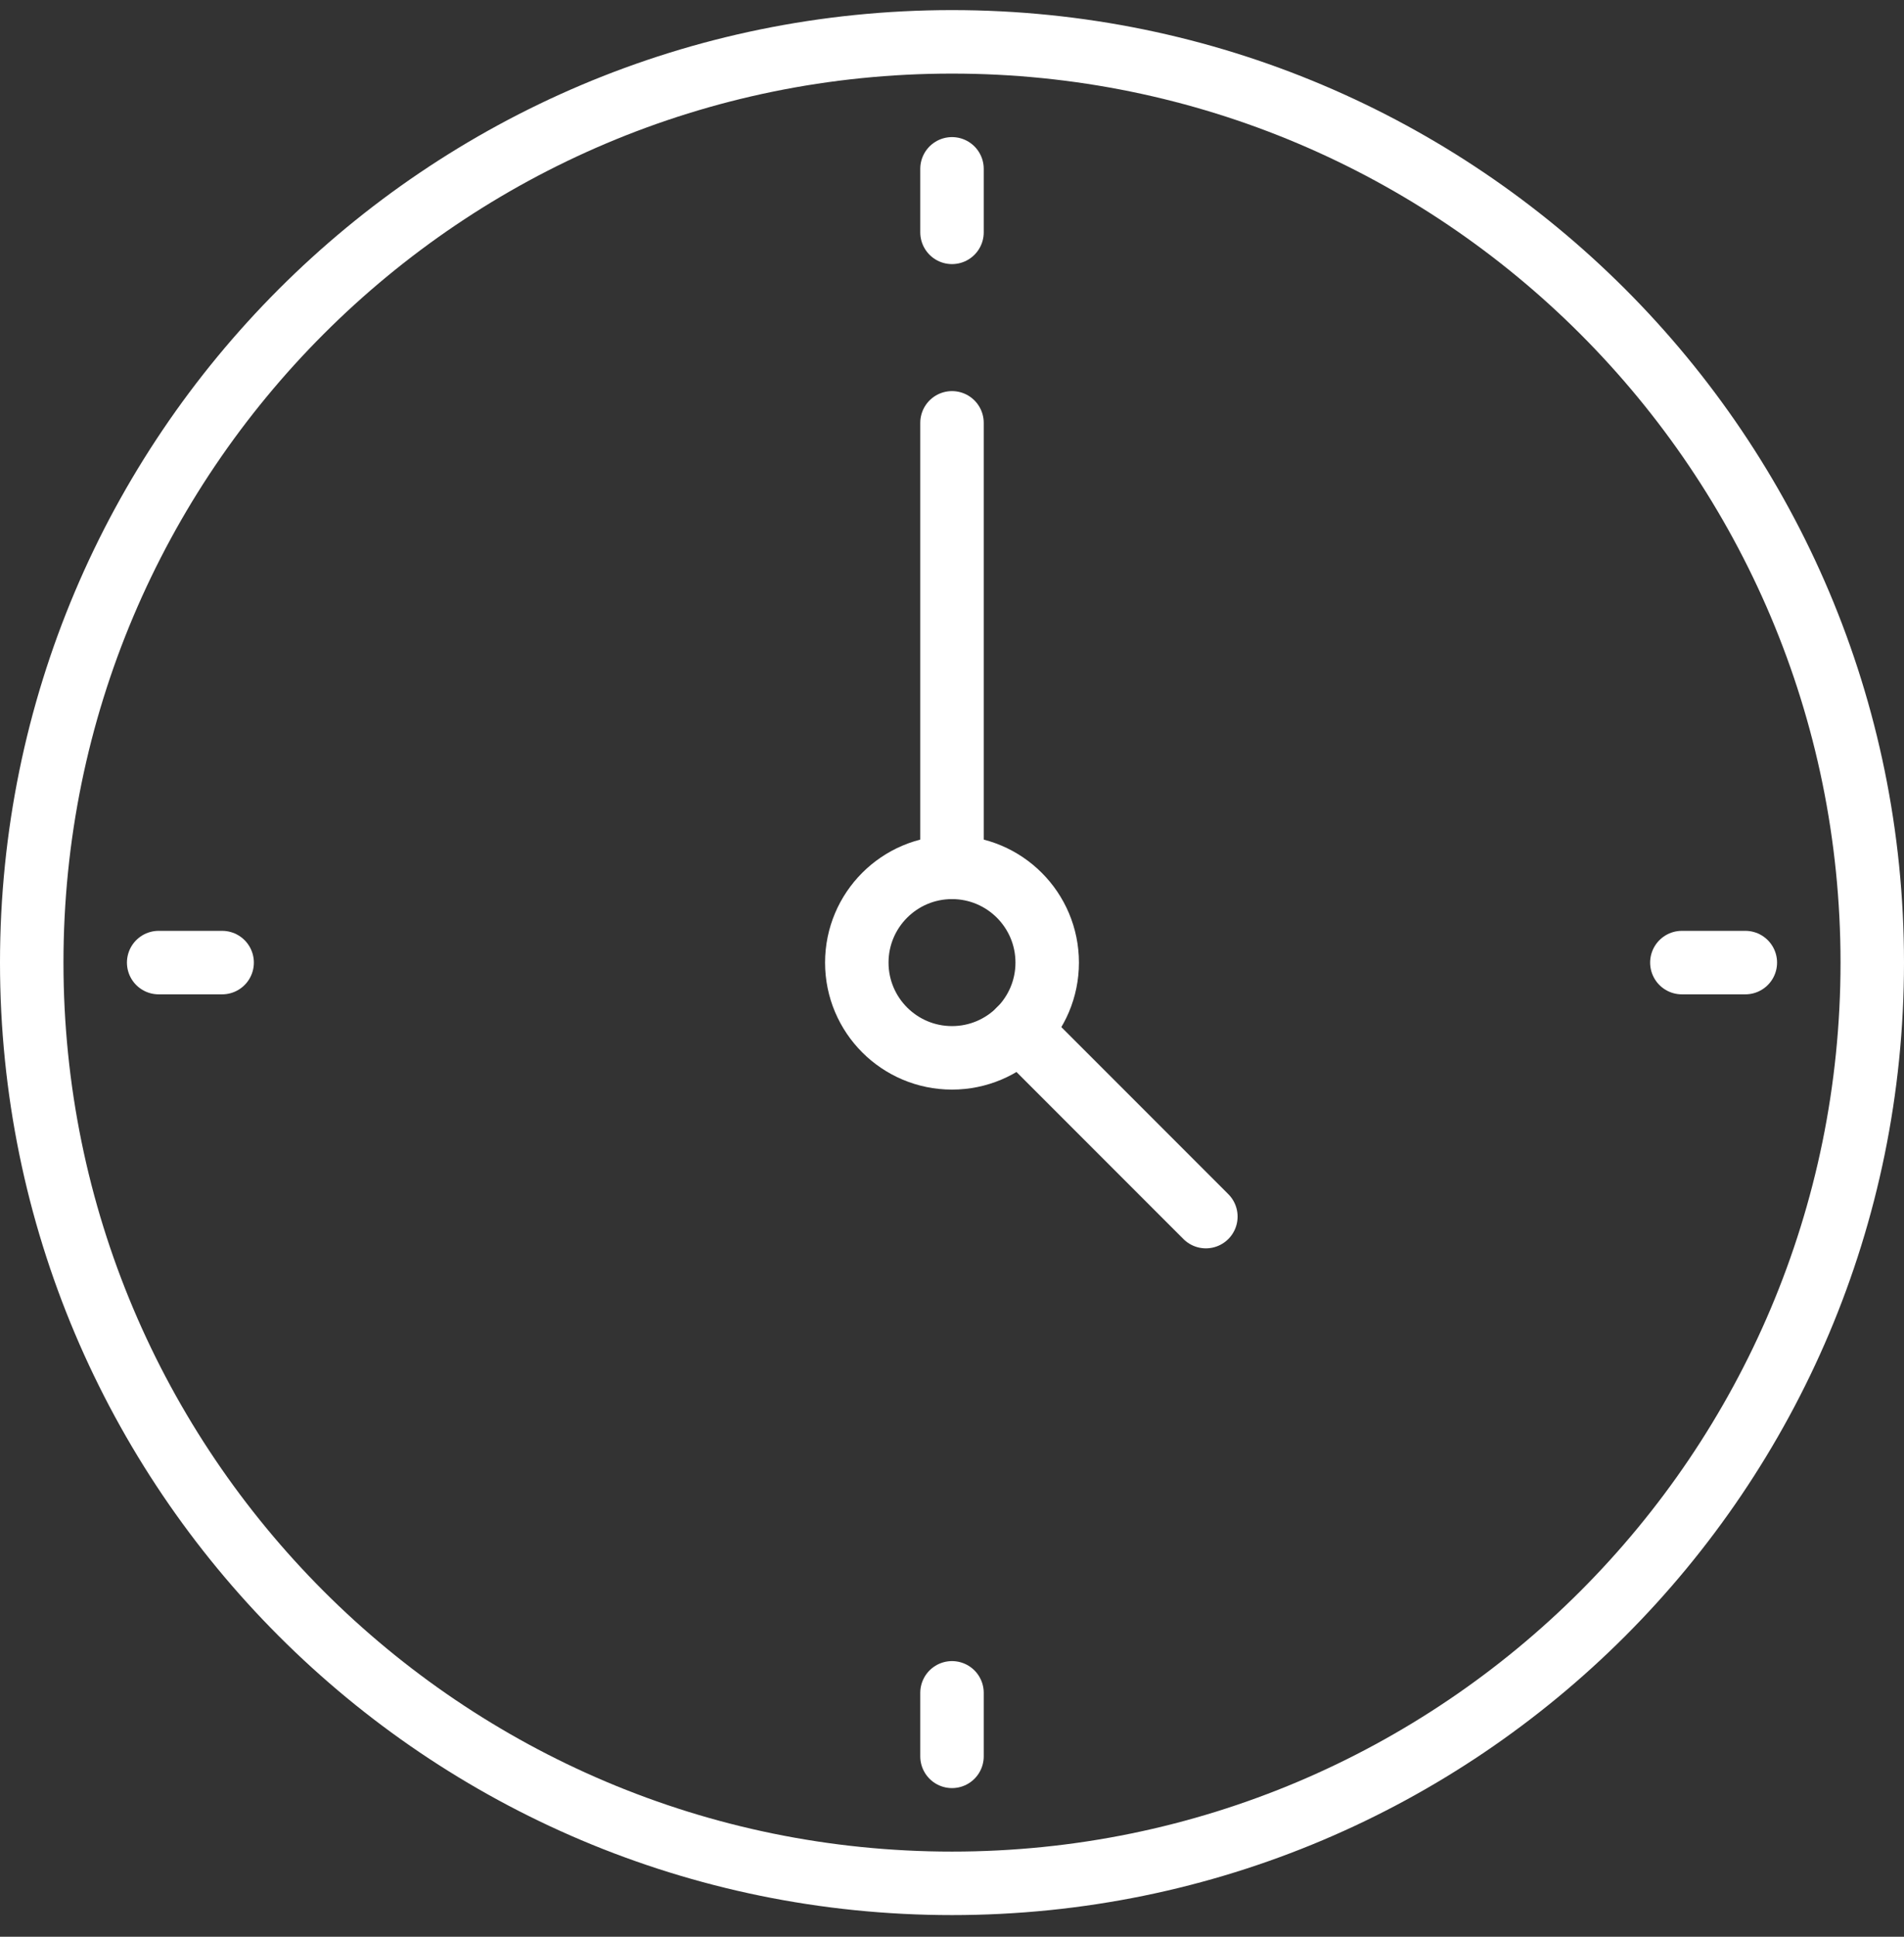 <svg width="60" height="61" viewBox="0 0 60 61" fill="none" xmlns="http://www.w3.org/2000/svg">
<rect x="0" y="0" width="60" height="61" fill="#333333" stroke="none"/>
<g clip-path="url(#clip0_206_1956)">
<g clip-path="url(#clip1_206_1956)">
<path d="M30 59.318C46.016 59.318 59 46.335 59 30.318C59 14.302 46.016 1.318 30 1.318C13.984 1.318 1 14.302 1 30.318C1 46.335 13.984 59.318 30 59.318Z" stroke="white" stroke-width="2" stroke-linecap="round" stroke-linejoin="round"/>
<path d="M30 5.318V7.318" stroke="white" stroke-width="2" stroke-linecap="round" stroke-linejoin="round"/>
<path d="M30 53.318V55.318" stroke="white" stroke-width="2" stroke-linecap="round" stroke-linejoin="round"/>
<path d="M55 30.318H53" stroke="white" stroke-width="2" stroke-linecap="round" stroke-linejoin="round"/>
<path d="M7 30.318H5" stroke="white" stroke-width="2" stroke-linecap="round" stroke-linejoin="round"/>
<path d="M30 27.318V13.318" stroke="white" stroke-width="2" stroke-linecap="round" stroke-linejoin="round"/>
<path d="M30 33.318C31.657 33.318 33 31.975 33 30.318C33 28.662 31.657 27.318 30 27.318C28.343 27.318 27 28.662 27 30.318C27 31.975 28.343 33.318 30 33.318Z" stroke="white" stroke-width="2" stroke-linecap="round" stroke-linejoin="round"/>
<path d="M38 38.318L32.12 32.438" stroke="white" stroke-width="2" stroke-linecap="round" stroke-linejoin="round"/>
</g>
</g>
<defs>
<clipPath id="clip0_206_1956">
<rect width="60" height="60" fill="white" transform="translate(0 0.318)"/>
</clipPath>
<clipPath id="clip1_206_1956">
<rect width="60" height="60" fill="white" transform="translate(0 0.318)"/>
</clipPath>
</defs>
</svg>
